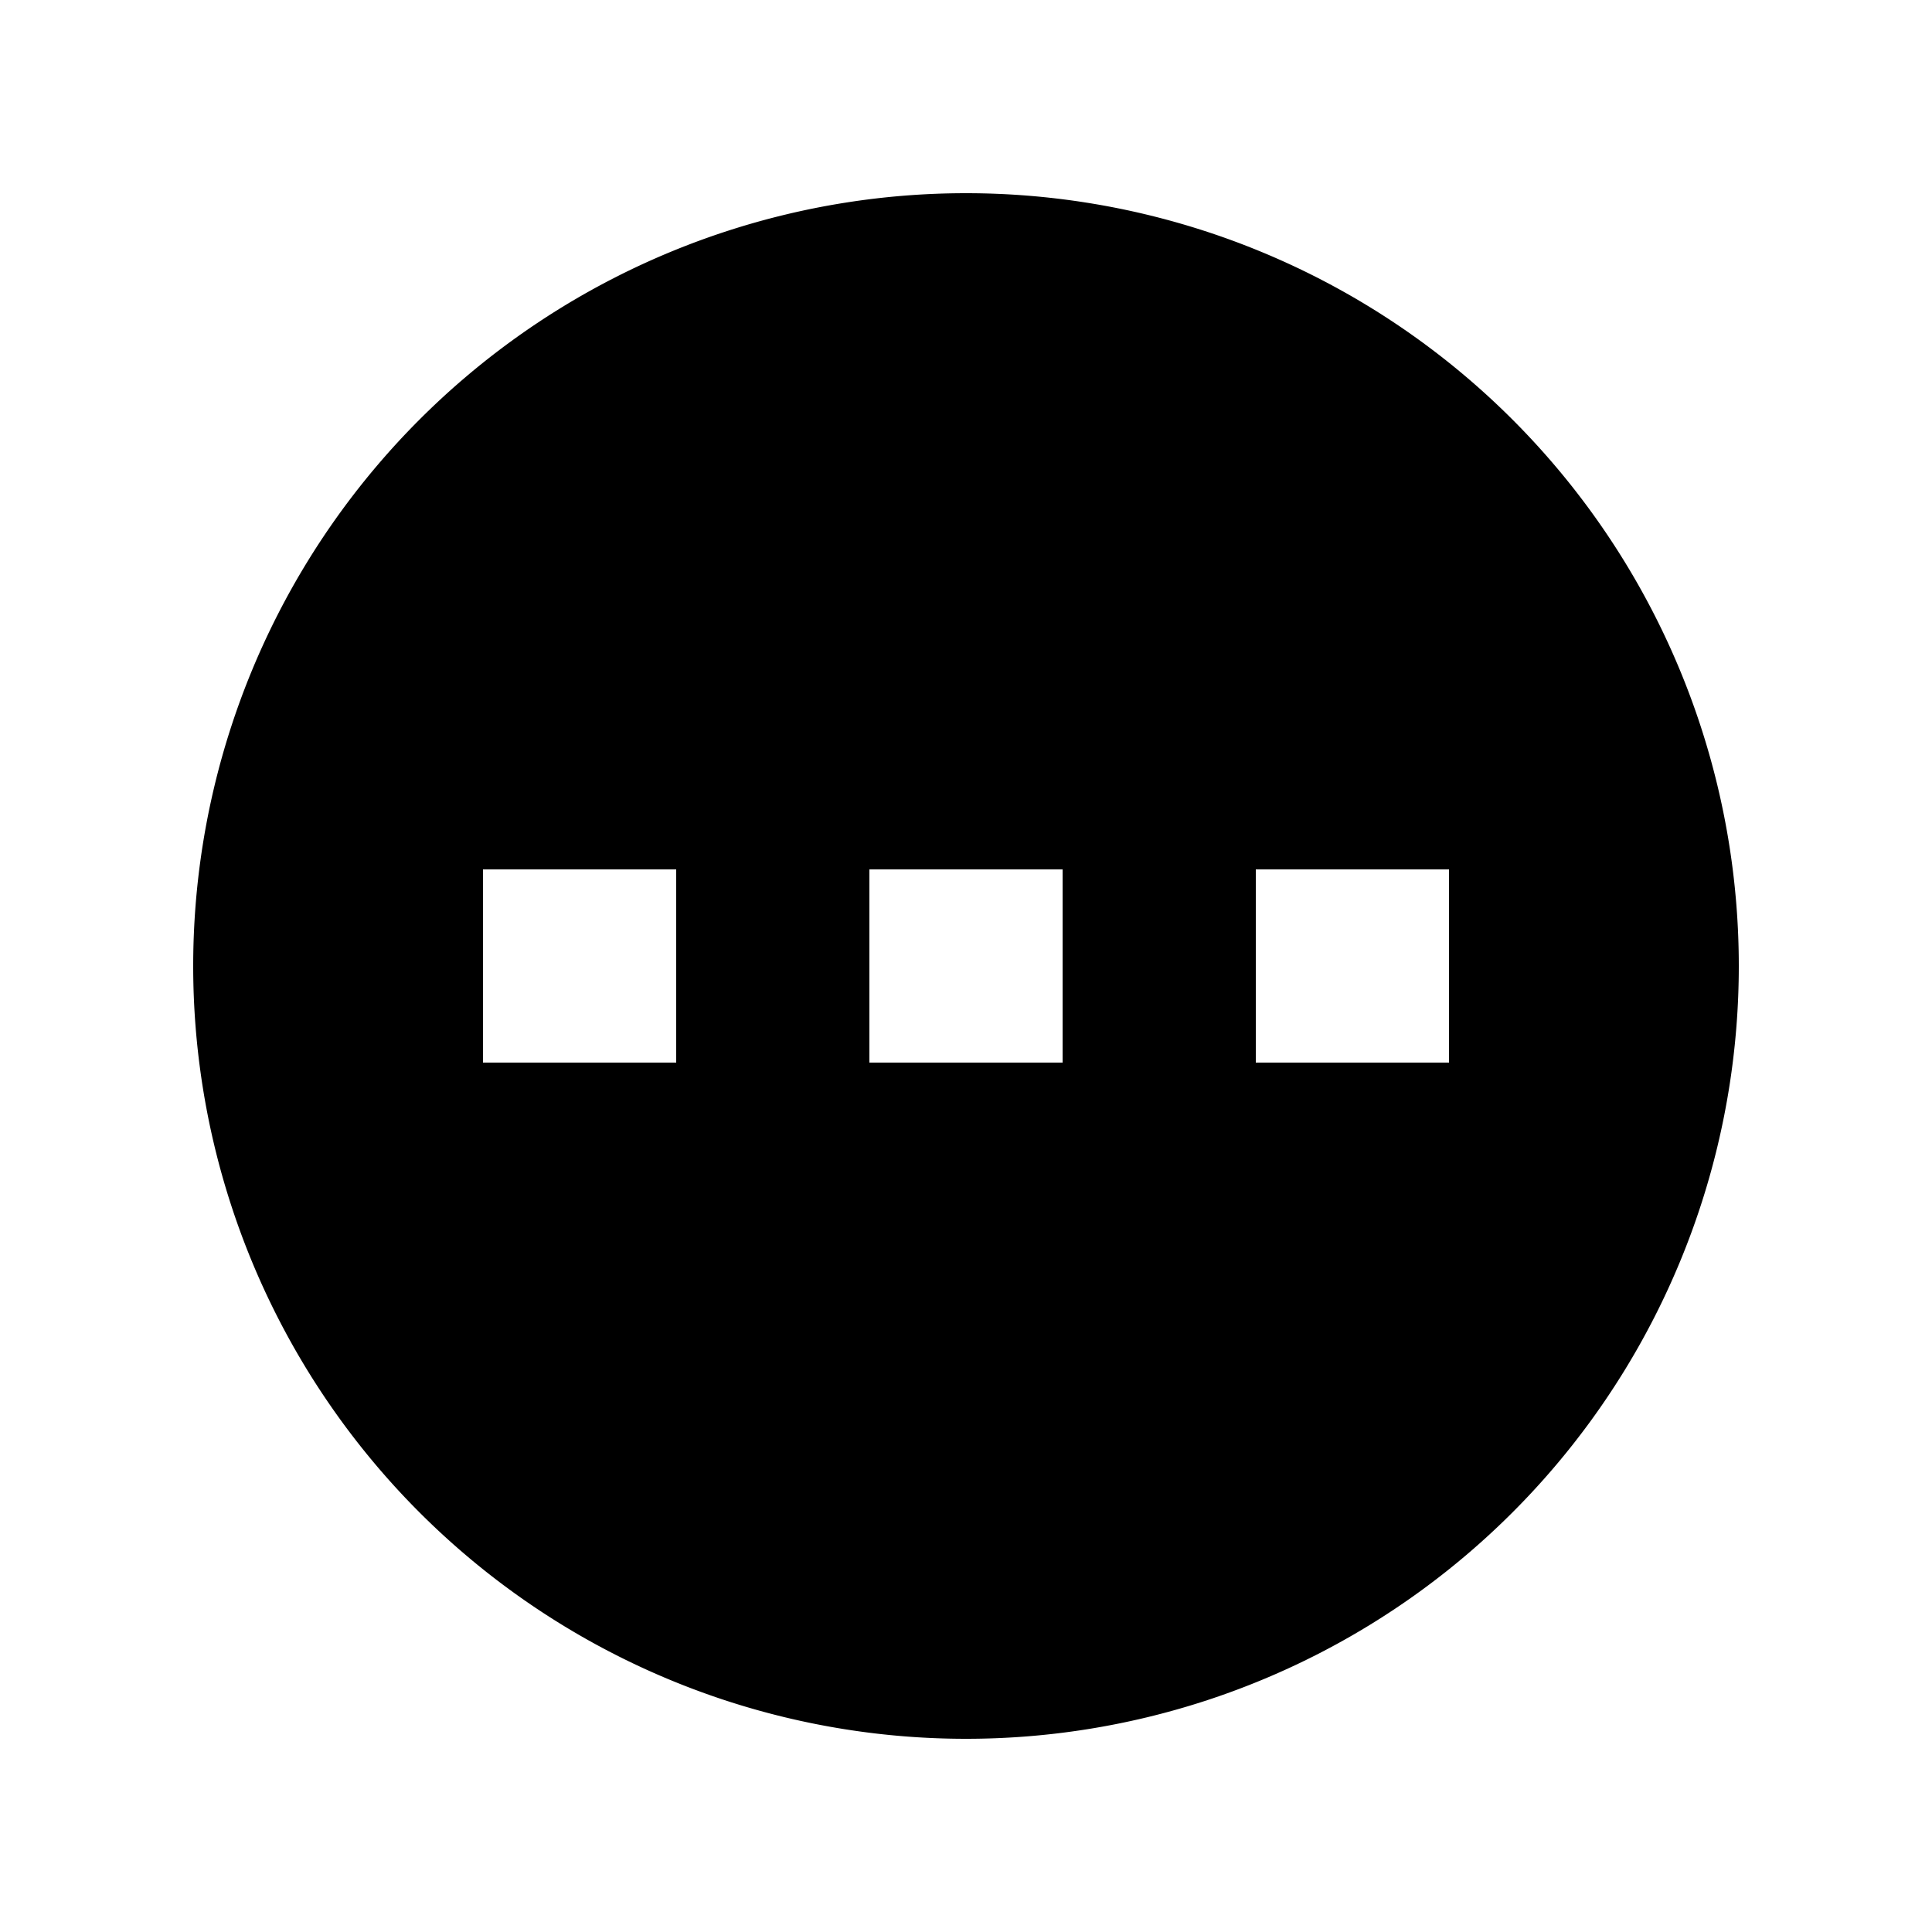 <svg xmlns="http://www.w3.org/2000/svg" fill="currentColor" viewBox="0 0 20 20" aria-hidden="true"><path clip-rule="evenodd" fill-rule="evenodd" d="M10 18a8 8 0 100-16 8 8 0 000 16zM7 9H5v2h2V9zm8 0h-2v2h2V9zM9 9h2v2H9V9z"></path></svg>